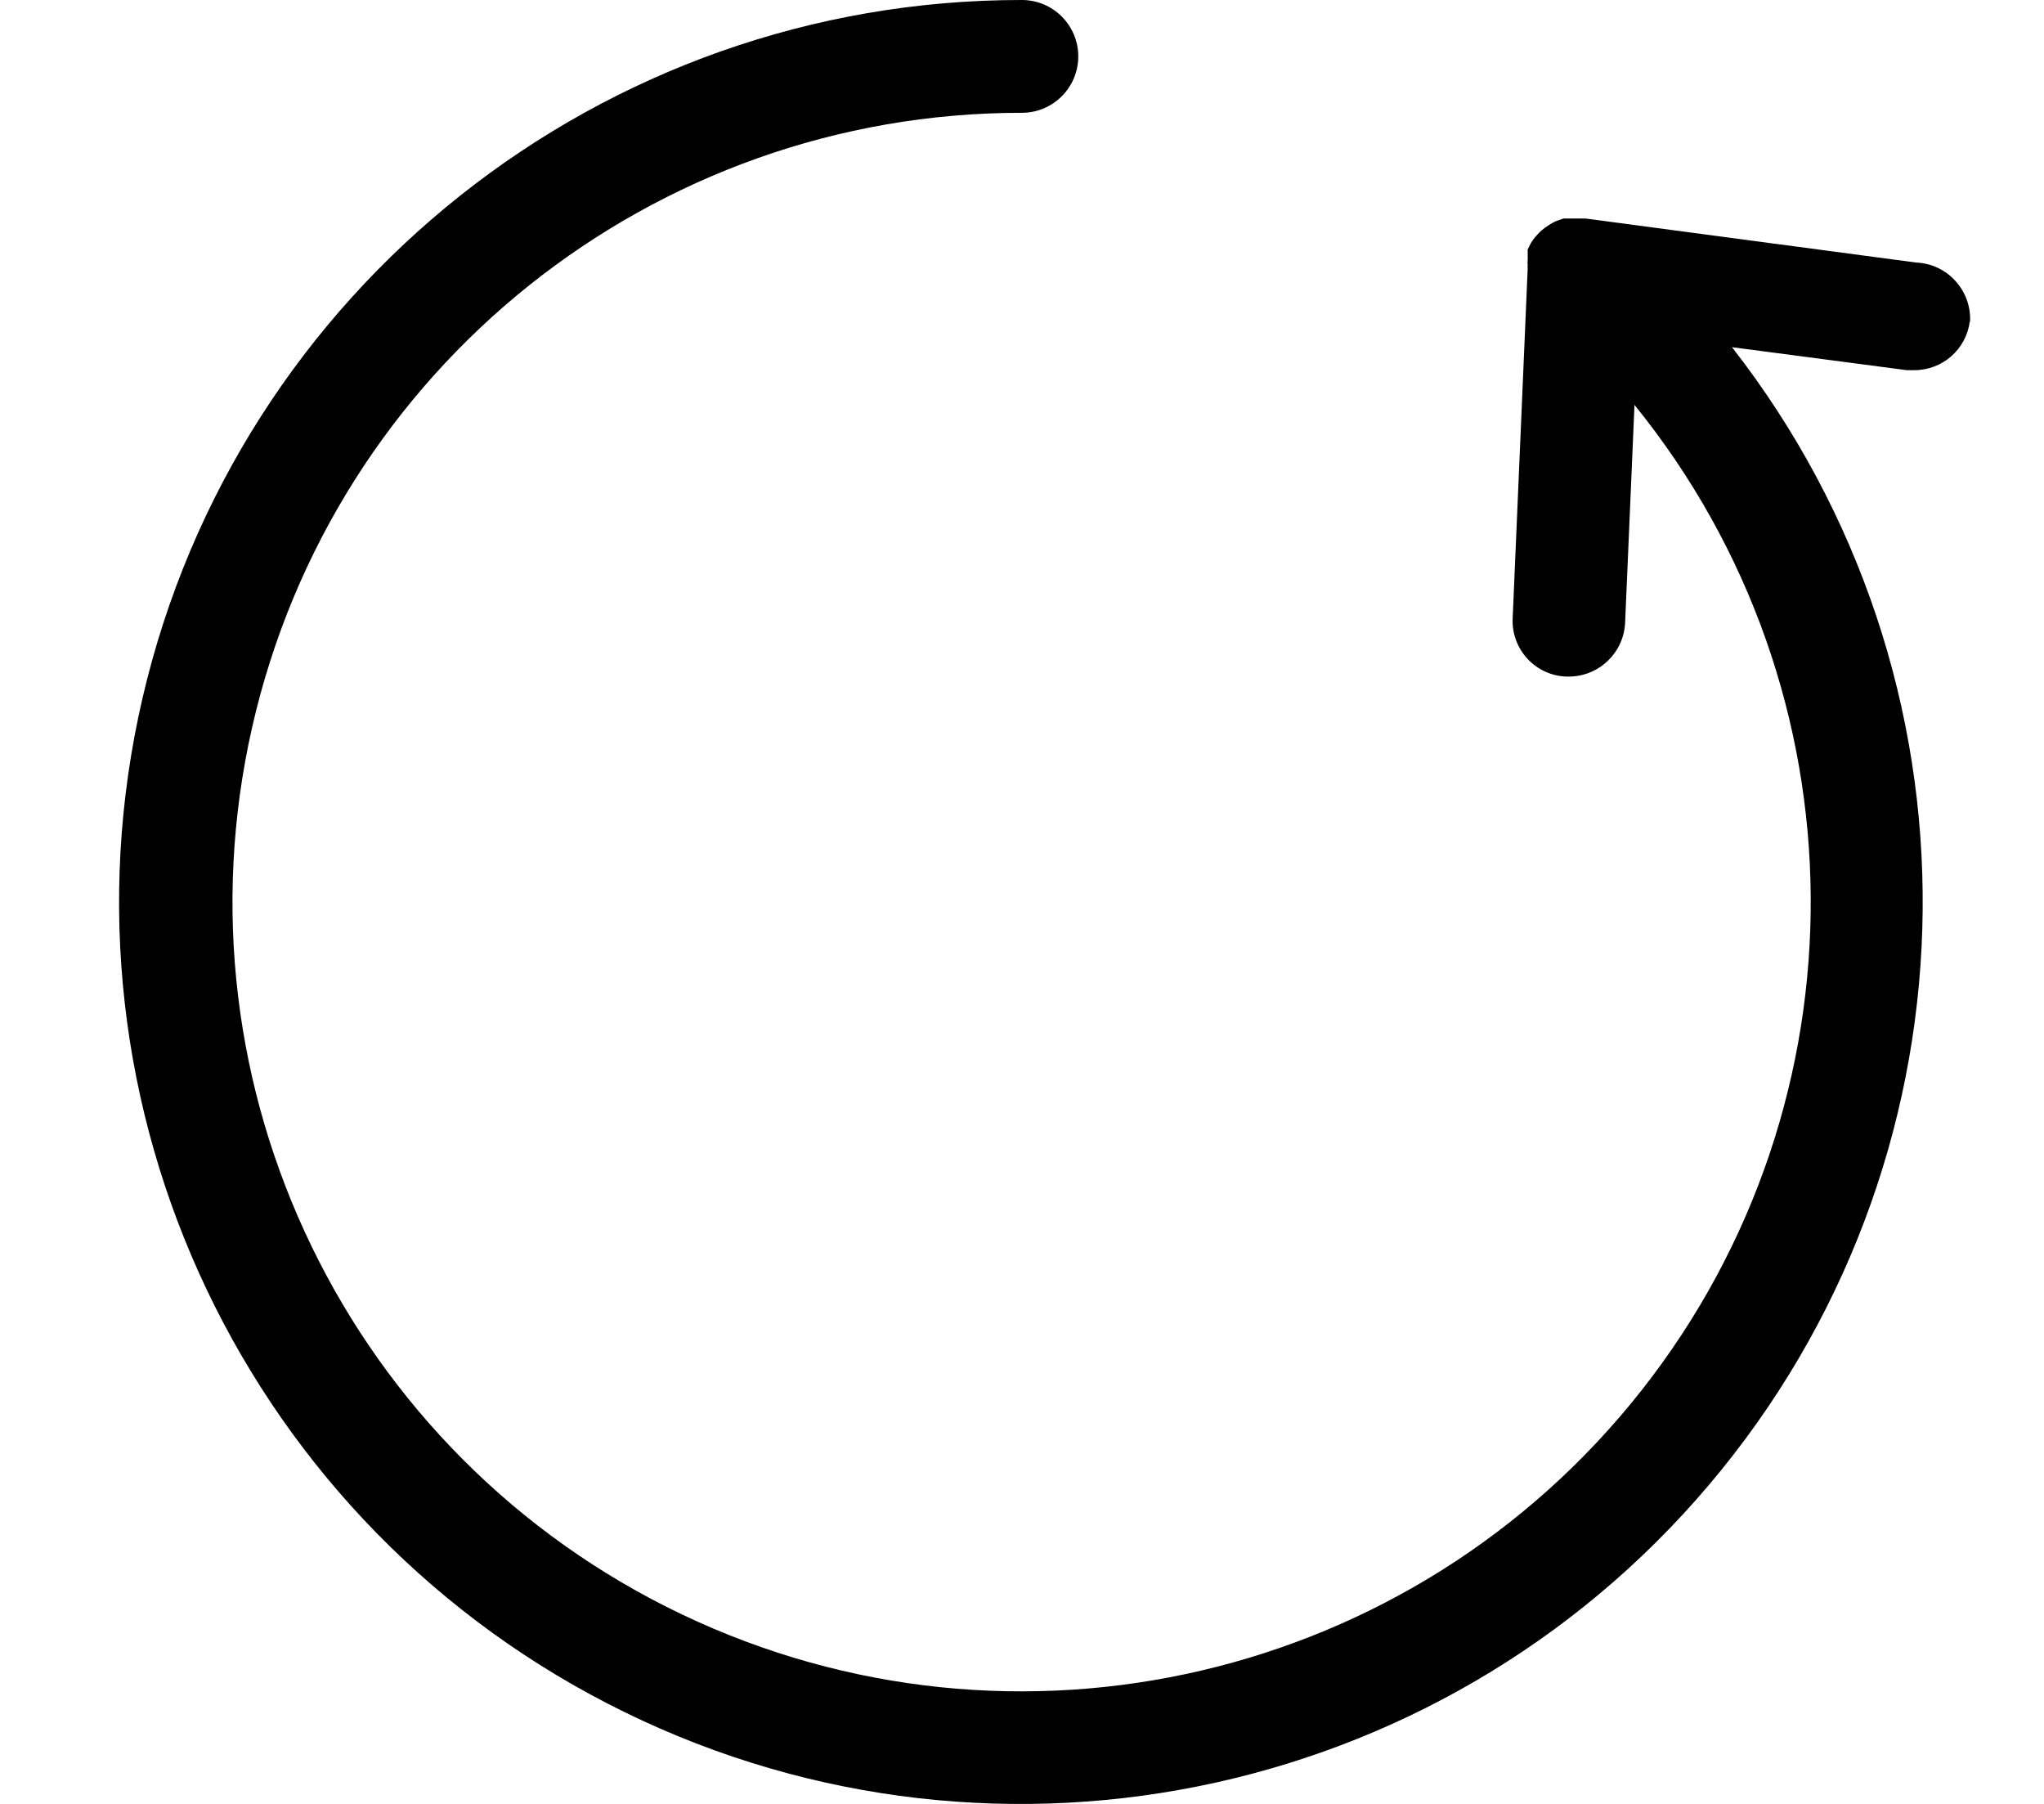 <svg height="15" viewBox="0 0 17 15" width="17" xmlns="http://www.w3.org/2000/svg"><path d="m15.697 2.672c-.03.233-.228.407-.463.406h-.062l-1.453-.191c2.148 2.754 2.111 6.625-.09 9.338-2.2 2.712-5.981 3.547-9.118 2.013-3.137-1.534-4.801-5.03-4.012-8.432s3.822-5.809 7.314-5.806c.259 0 .469.21.469.469s-.21.469-.469.469c-3.067-.001-5.726 2.122-6.403 5.114s.808 6.053 3.577 7.373c2.769 1.32 6.082.546 7.98-1.864 1.898-2.41 1.873-5.812-.059-8.194l-.078 1.812c-.012.249-.216.445-.466.447h-.022c-.124-.004-.242-.058-.326-.15-.084-.092-.128-.213-.121-.338l.125-2.909c-.002-.007-.002-.015 0-.022-.002-.016-.002-.031 0-.047v-.047-.019c-.001-.006-.001-.013 0-.019.008-.019.018-.038.028-.056.013-.021.027-.041.044-.059.028-.033.061-.061.097-.084.021-.014.043-.027.066-.037l.062-.022h.019.053.113l2.747.366c.125.005.243.059.327.152.085.092.129.214.123.339z" transform="translate(.686)"></path></svg>